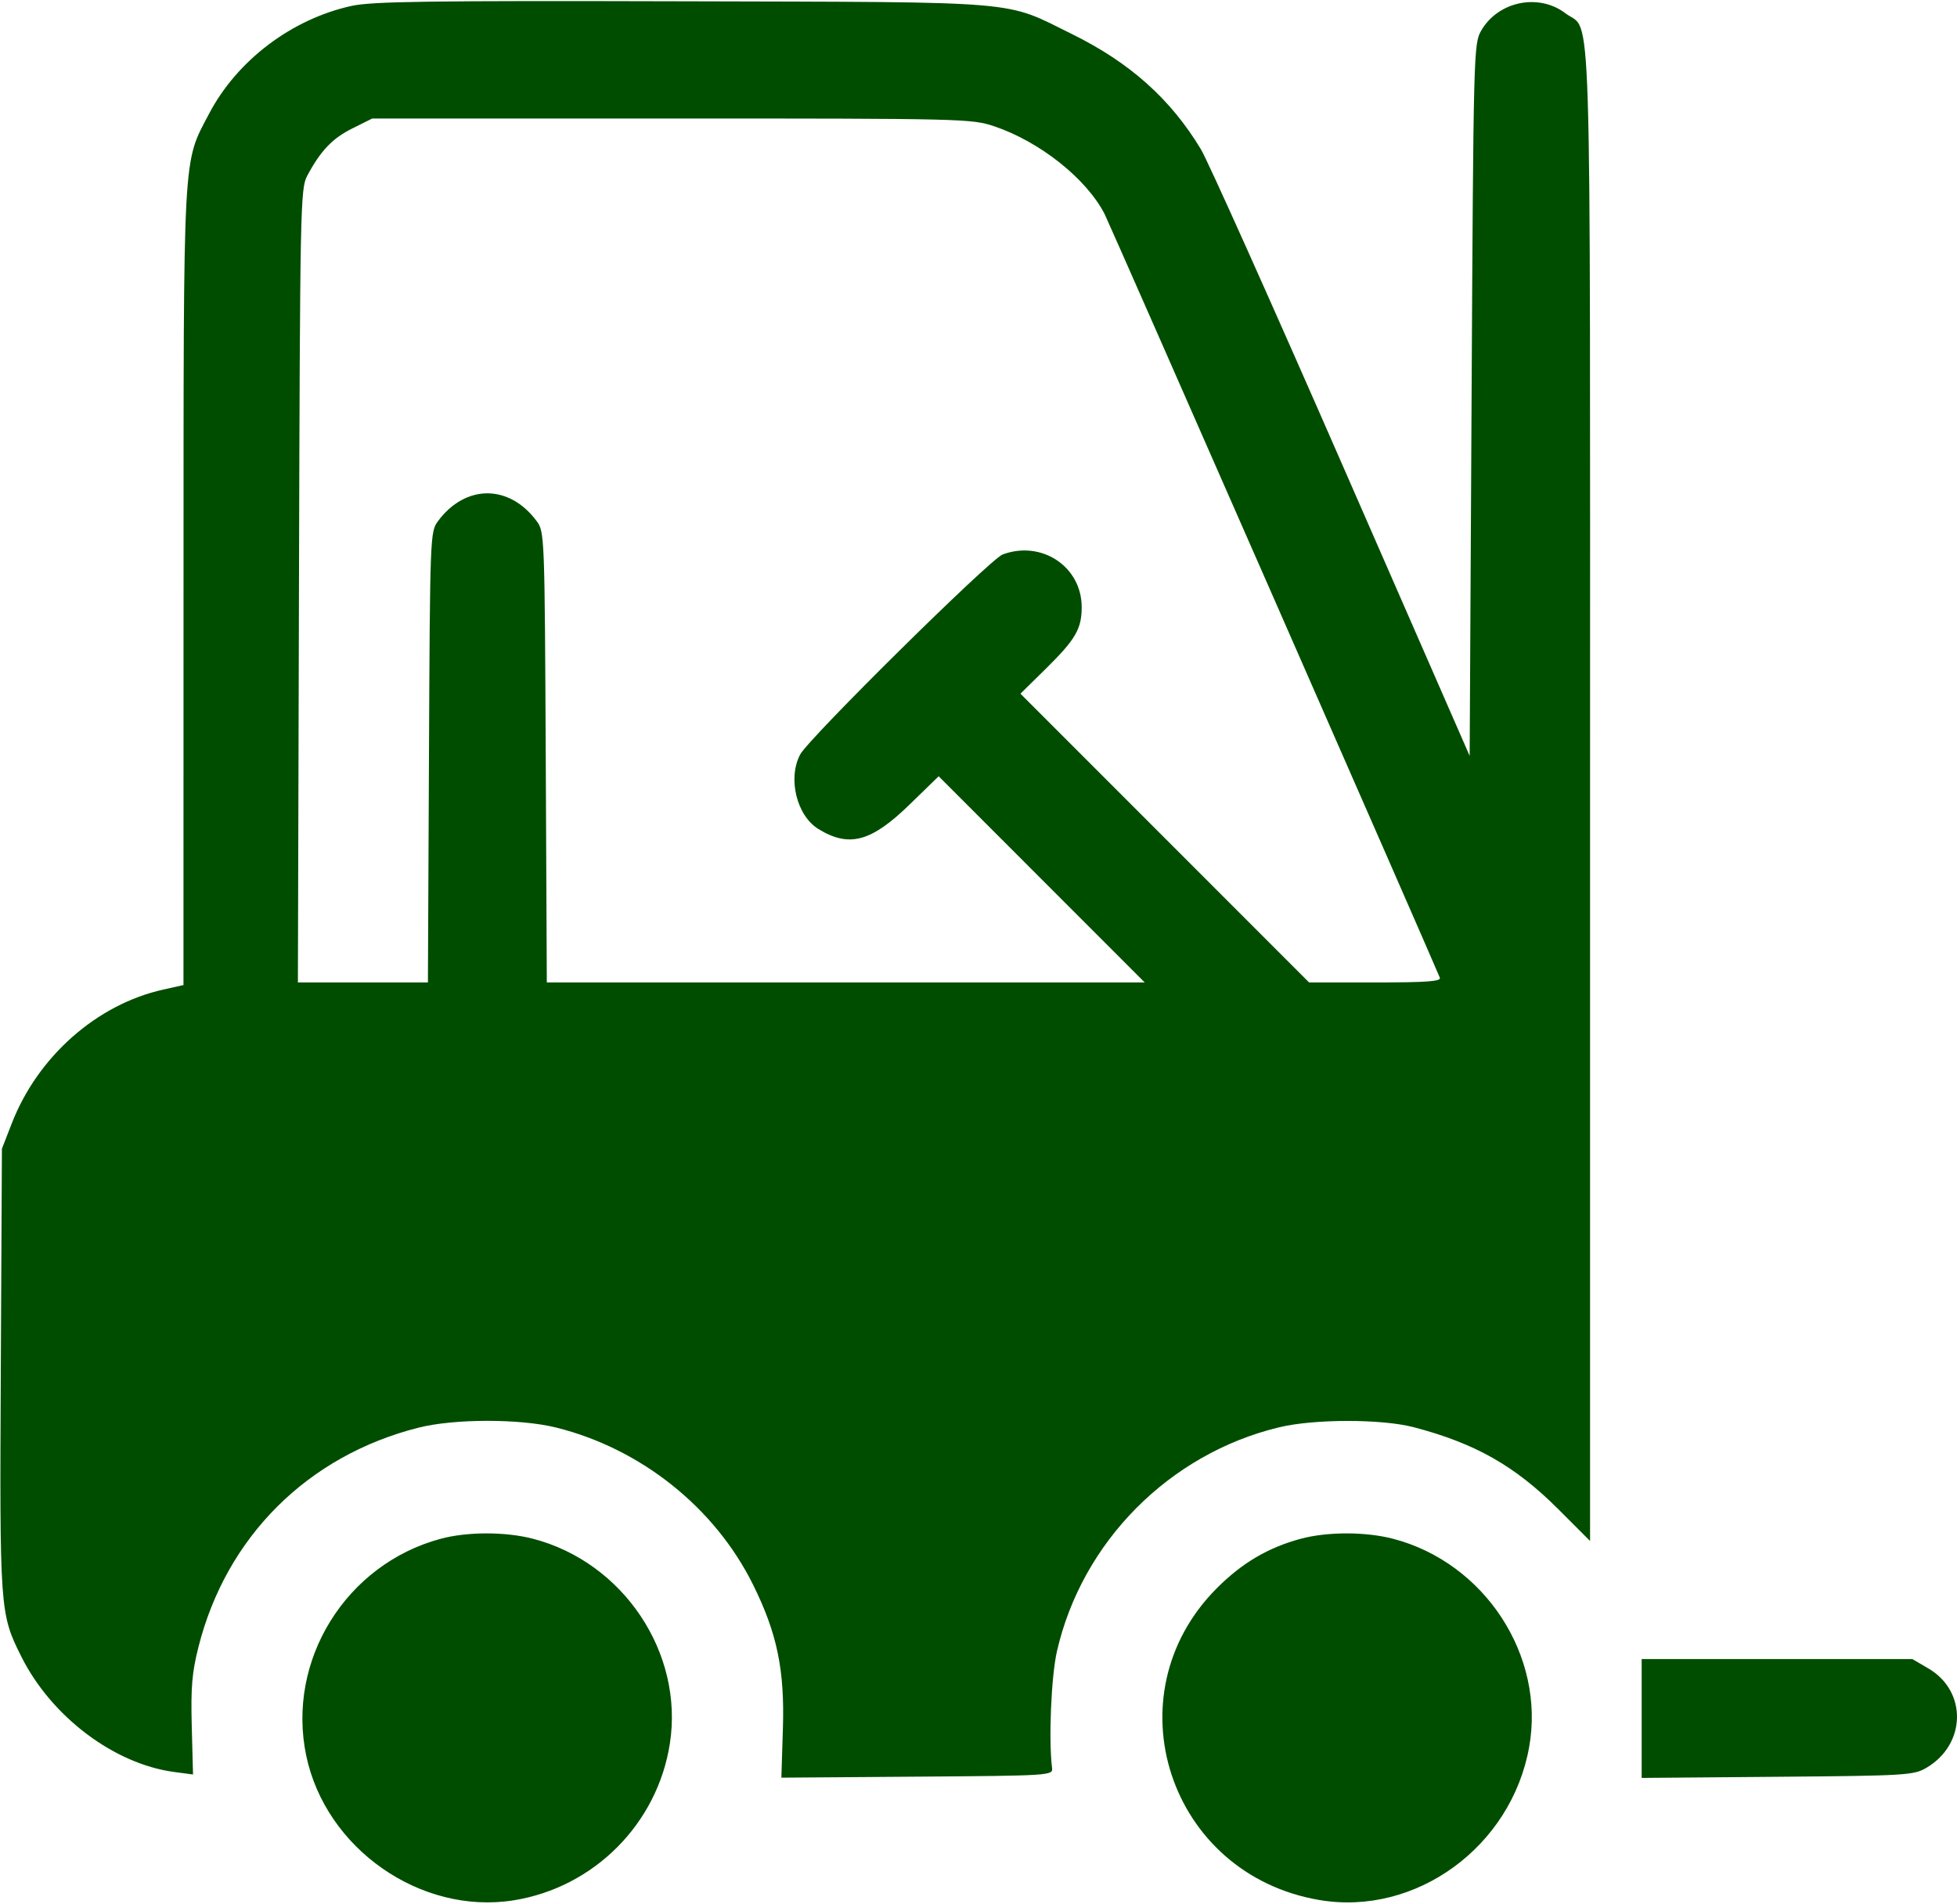 <?xml version="1.0" encoding="UTF-8"?>
<svg xmlns="http://www.w3.org/2000/svg" width="512" height="498" viewBox="0 0 512 498" fill="none">
  <path fill-rule="evenodd" clip-rule="evenodd" d="M92 1.54C76.348 4.962 62.049 15.767 54.722 29.709C47.764 42.951 48.031 38.014 48.015 153.591L48 257.682L42.694 258.869C25.298 262.762 9.899 276.364 3.088 293.854L0.5 300.5L0.211 358.325C-0.102 421.256 -0.039 422.146 5.591 433.38C13.463 449.087 29.86 461.45 45.595 463.542L50.5 464.194L50.169 451.635C49.9 441.419 50.228 437.536 51.925 430.823C59.215 401.998 80.494 380.799 109.5 373.466C118.844 371.103 136.062 371.089 145.5 373.437C167.689 378.956 187.019 394.373 197.004 414.514C203.315 427.244 205.304 436.824 204.826 452.178L204.426 465.025L239.963 464.762C274.842 464.505 275.495 464.463 275.246 462.5C274.322 455.237 275.016 438.58 276.516 432C283.05 403.341 305.931 380.275 334.681 373.364C343.848 371.161 361.484 371.156 369.879 373.354C385.953 377.564 396.372 383.473 407.699 394.803L416 403.106V207.954C416 -8.398 416.54 8.802 409.576 3.49C402.578 -1.848 391.96 0.324 387.523 8C385.542 11.427 385.49 13.44 385 104.618L384.5 197.735L351.002 121.147C332.578 79.023 316.014 42.084 314.193 39.06C306.276 25.913 295.626 16.391 280.5 8.934C262.446 0.035 268.983 0.586 178.5 0.338C112.473 0.158 97.365 0.368 92 1.54ZM260.12 33.04C272.067 37.065 284.277 46.775 288.999 56.006C290.315 58.58 373.331 247.667 376.694 255.75C377.098 256.722 373.352 257 359.852 257H342.49L304.733 219.233L266.976 181.466L273.563 174.983C281.395 167.274 283.001 164.519 282.996 158.8C282.987 148.223 272.508 141.255 262.315 145.047C259.035 146.268 211.597 193.123 209.35 197.361C206.036 203.613 208.426 213.379 214.125 216.872C222.157 221.794 227.929 220.238 238.002 210.436L245.578 203.064L272.532 230.032L299.486 257H221.274H143.061L142.781 198.073C142.504 140.069 142.467 139.101 140.408 136.323C133.224 126.63 121.776 126.63 114.592 136.323C112.533 139.101 112.496 140.064 112.227 198.073L111.954 257H94.946H77.938L78.219 153.25C78.487 54.158 78.584 49.343 80.368 46C83.874 39.43 86.942 36.208 92.168 33.603L97.393 31H175.728C251.935 31 254.228 31.055 260.12 33.04ZM115.265 402.542C90.509 409.208 74.928 434.315 80.102 459.201C85.177 483.612 110.091 500.998 134.418 497.104C155.414 493.743 172.009 477.077 175.258 456.091C178.928 432.38 163.095 408.688 139.465 402.533C132.256 400.655 122.255 400.659 115.265 402.542ZM340.265 402.542C331.808 404.819 324.972 408.843 318.407 415.407C290.371 443.444 305.79 490.386 345.22 497.037C370.453 501.293 395.408 483.084 400.066 457.016C404.337 433.122 388.427 408.774 364.465 402.533C357.256 400.655 347.255 400.659 340.265 402.542ZM429.5 449.546V465.092L465 464.796C498.721 464.515 500.675 464.397 503.997 462.446C514.43 456.317 514.716 442.434 504.532 436.466L500.324 434H464.912H429.5V449.546Z" fill="#004D00"></path>
</svg>
